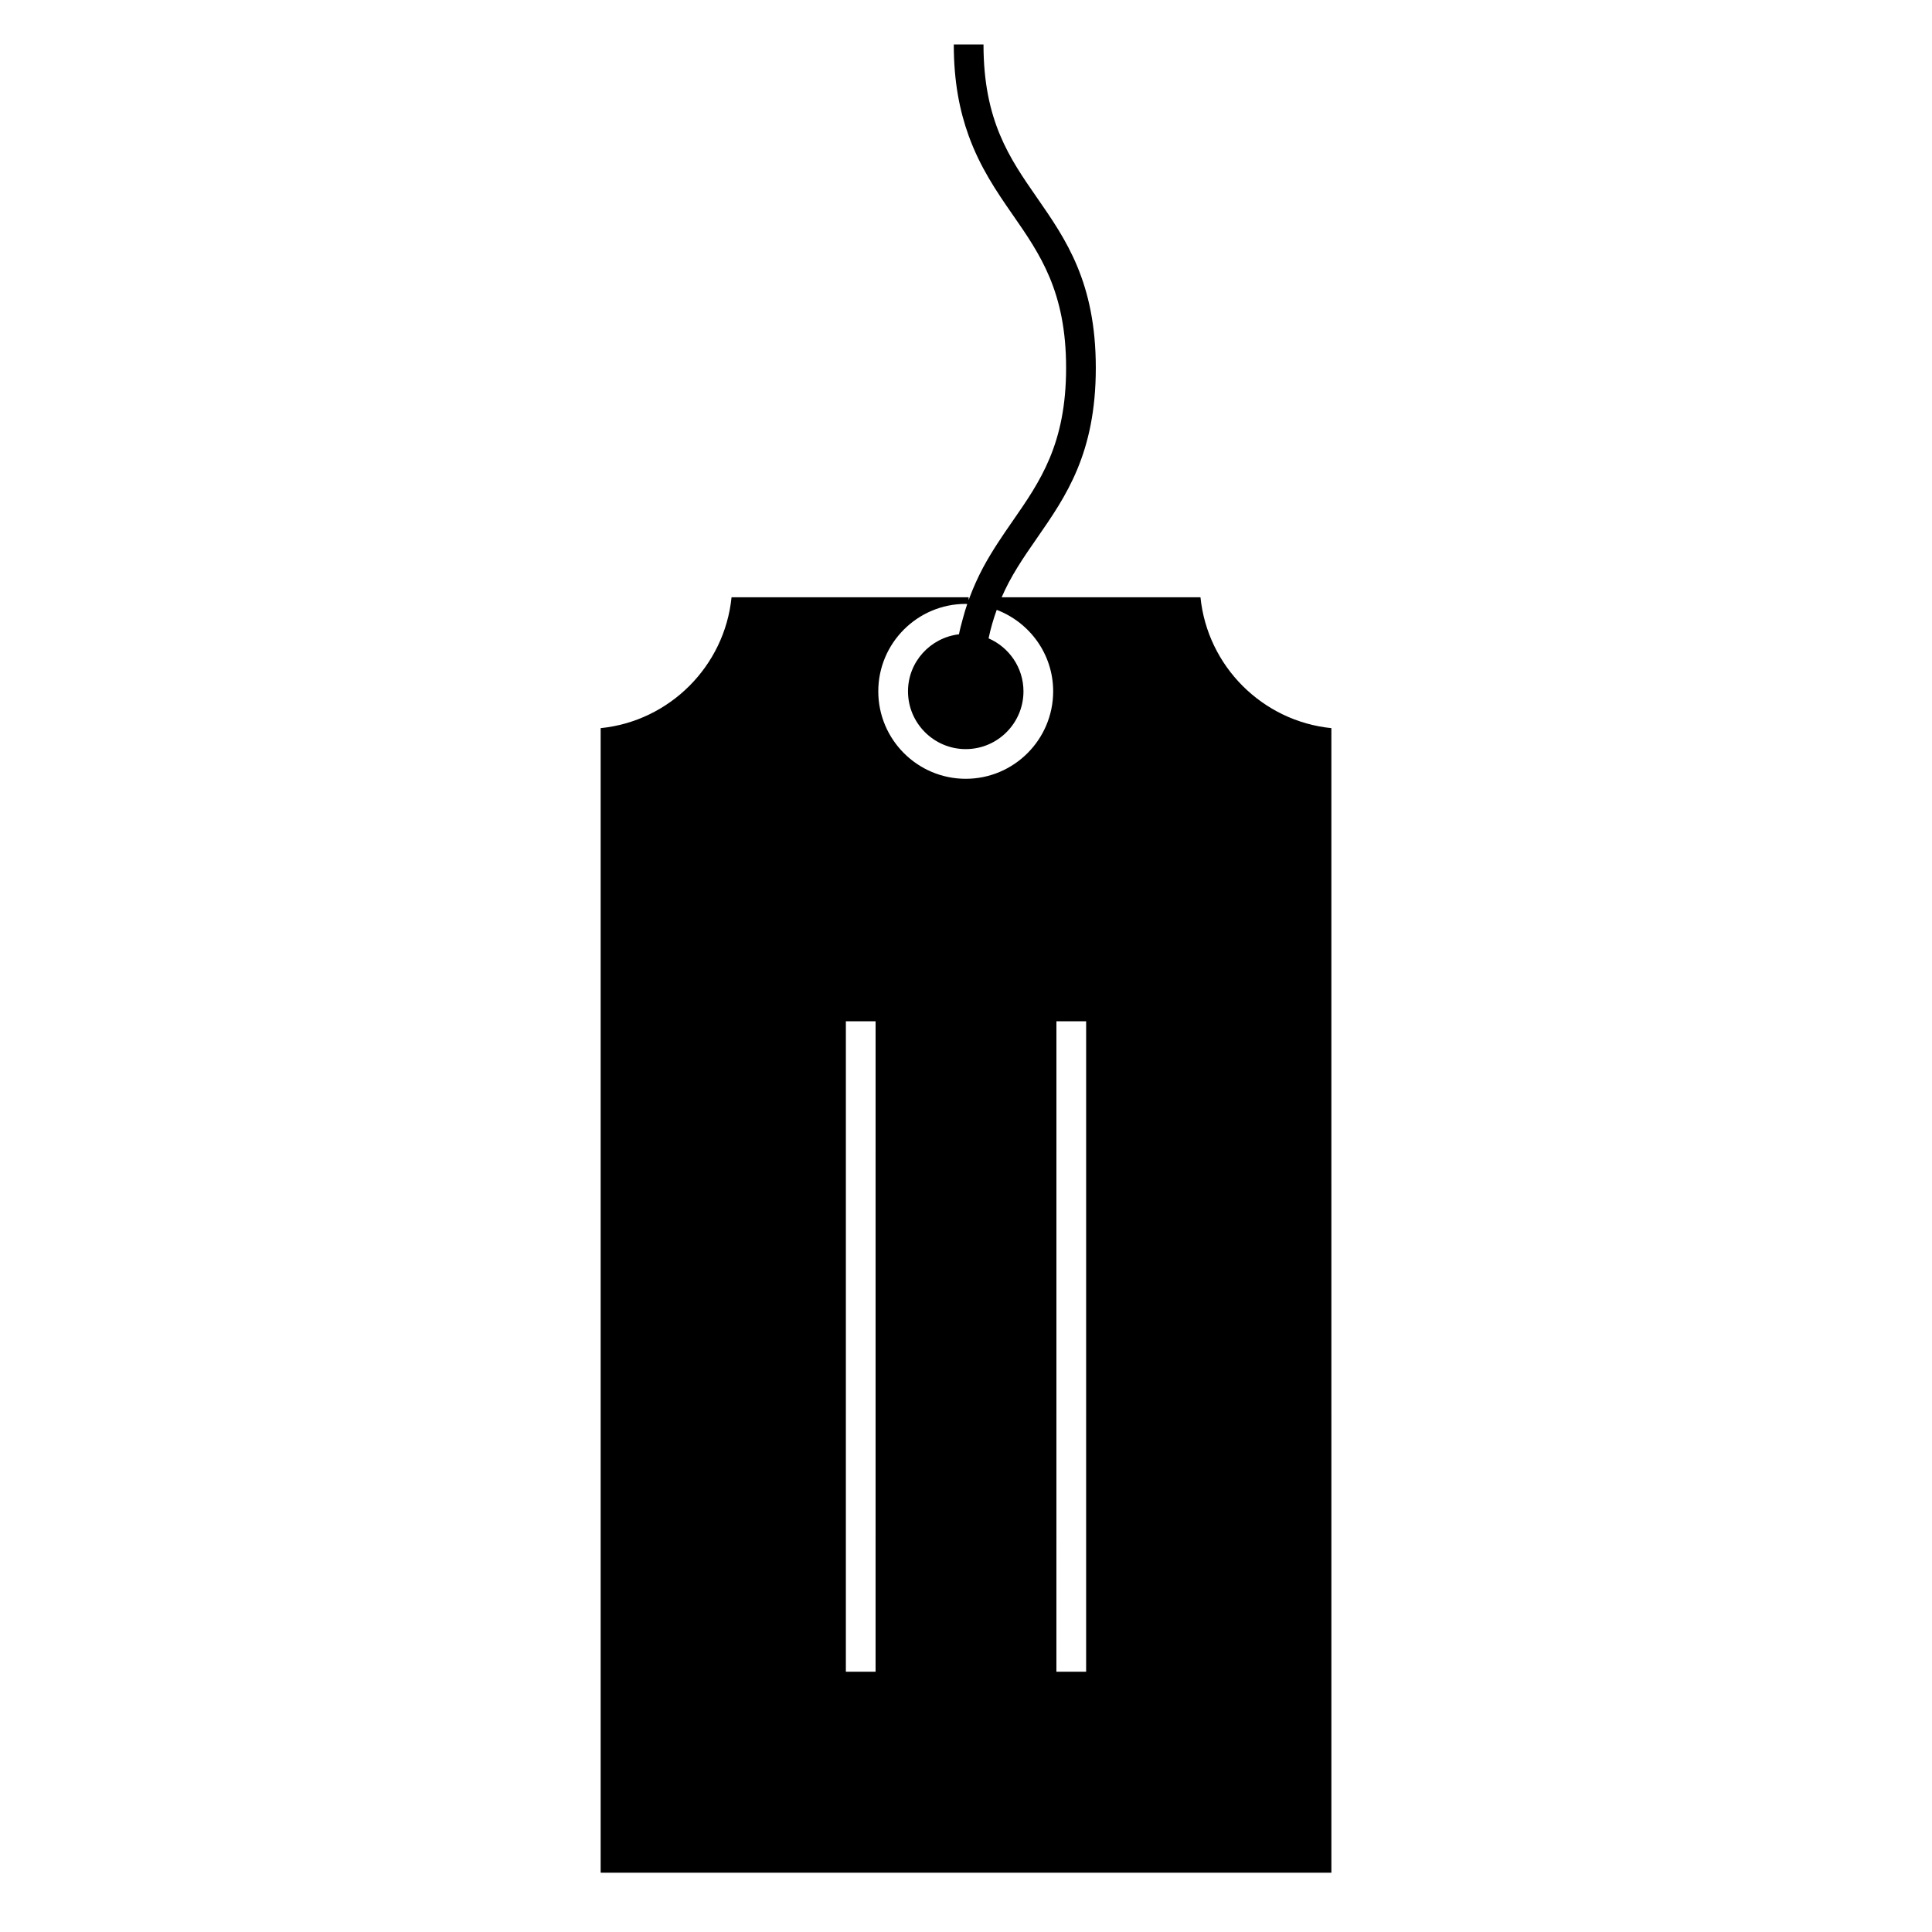 <?xml version="1.0" encoding="UTF-8"?>
<!-- The Best Svg Icon site in the world: iconSvg.co, Visit us! https://iconsvg.co -->
<svg fill="#000000" width="800px" height="800px" version="1.1" viewBox="144 144 512 512" xmlns="http://www.w3.org/2000/svg">
 <path d="m462.14 302.28h-52.688c0.598-1.355 1.219-2.676 1.891-3.938 0.723-1.348 1.469-2.66 2.262-3.938 1.645-2.676 3.418-5.227 5.211-7.812 7.656-11.035 15.582-22.434 15.582-45.098 0-22.66-7.926-34.07-15.586-45.105-7.289-10.5-14.176-20.422-14.176-40.613h-7.875c0 9.945 1.578 17.645 3.938 24.172 3.019 8.355 7.348 14.742 11.652 20.93 7.289 10.5 14.176 20.422 14.176 40.613 0 20.195-6.891 30.102-14.176 40.605-2.703 3.891-5.414 7.852-7.82 12.305-0.676 1.254-1.312 2.586-1.93 3.938-0.57 1.258-1.113 2.578-1.625 3.938-0.094 0.246-0.18 0.504-0.273 0.754l-0.004-0.75h-62.832c-1.848 18.27-16.422 32.844-34.688 34.684v303.32h193.65l-0.004-303.32c-18.27-1.844-32.848-16.418-34.688-34.684zm-86.102 284.74h-7.875l0.004-172.37h7.875zm23.891-236.63c-12.777 0-23.176-10.395-23.176-23.18 0-12.777 10.395-23.172 23.176-23.172 0.133 0 0.262 0.035 0.395 0.043-0.438 1.27-0.824 2.602-1.191 3.977-0.348 1.316-0.723 2.609-0.996 4.035-7.582 0.902-13.508 7.301-13.508 15.121 0 8.438 6.871 15.309 15.305 15.309 8.434 0 15.297-6.871 15.297-15.309 0-6.281-3.816-11.688-9.246-14.039 0.277-1.34 0.598-2.602 0.949-3.832 0.363-1.297 0.777-2.523 1.211-3.723 8.719 3.328 14.957 11.715 14.957 21.59-0.004 12.777-10.395 23.18-23.172 23.18zm31.906 236.63h-7.875l0.004-172.37h7.875z"/>
</svg>
